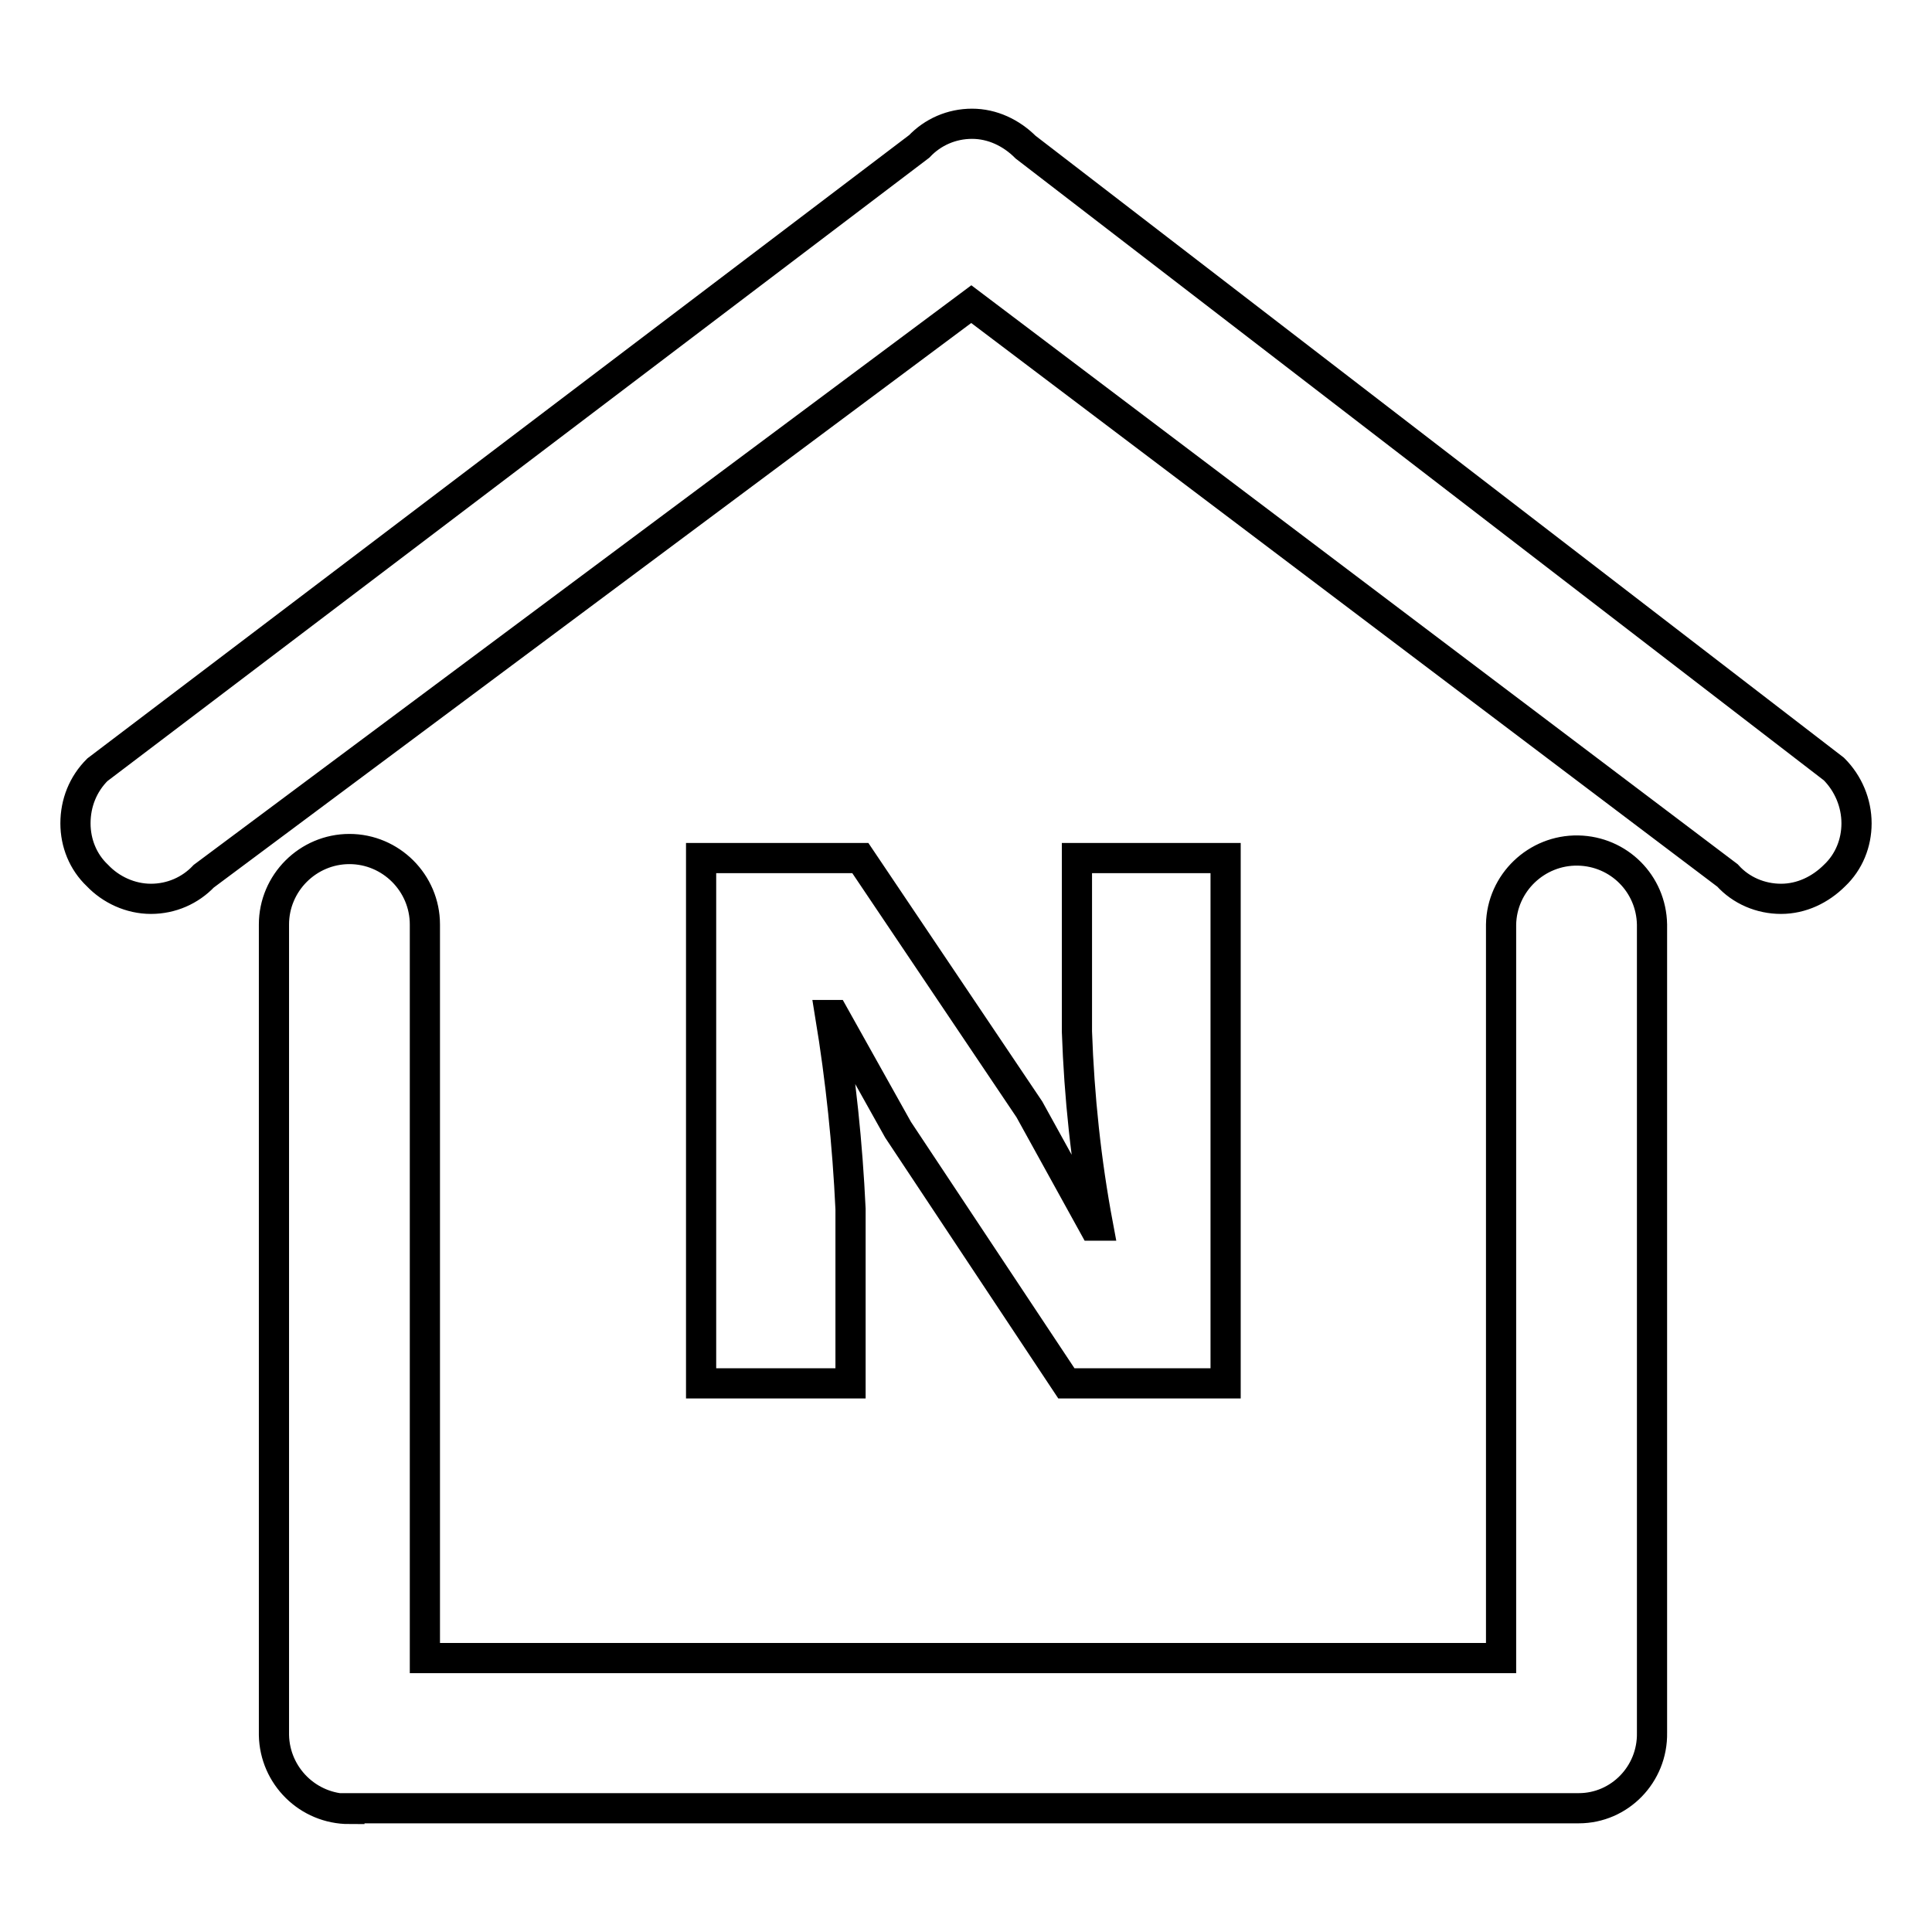 <?xml version="1.0" encoding="utf-8"?>
<!-- Svg Vector Icons : http://www.onlinewebfonts.com/icon -->
<!DOCTYPE svg PUBLIC "-//W3C//DTD SVG 1.1//EN" "http://www.w3.org/Graphics/SVG/1.1/DTD/svg11.dtd">
<svg version="1.1" xmlns="http://www.w3.org/2000/svg" xmlns:xlink="http://www.w3.org/1999/xlink" x="0px" y="0px" viewBox="0 0 256 256" enable-background="new 0 0 256 256" xml:space="preserve">
<g> <path stroke-width="4" fill-opacity="0" stroke="#000000"  d="M46.3,239.7c-5.5,0-9.9-4.4-10-9.8c0-0.1,0-0.1,0-0.2V122.5c0-5.5,4.5-10,10-10c5.5,0,10,4.5,10,10v97.2 h142.6v-97.2c0.1-5.5,4.7-9.9,10.2-9.8c5.4,0.1,9.7,4.4,9.8,9.8v107.1c0.1,5.5-4.3,10-9.7,10c-0.1,0-0.1,0-0.2,0H46.3z M236,119.1 c-2.7,0-5.3-1.1-7.1-3.1L128.7,40.3L27,116.1c-1.8,1.9-4.3,3-7,3c-2.7,0-5.3-1.2-7.1-3.1c-1.9-1.8-2.9-4.3-2.9-6.9 c0-2.7,1-5.2,2.9-7.1l108.9-82.6c1.8-1.9,4.3-3,7-3c2.7,0,5.2,1.2,7.1,3.1L243,101.9c1.9,1.9,3,4.5,3,7.2c0,2.6-1,5.1-2.9,6.9 C241.2,117.9,238.7,119.1,236,119.1L236,119.1z M92.9,113.7H114l22.4,33.3l8.5,15.4h0.6c-1.6-8.5-2.5-17.1-2.8-25.7v-23h19.7v69.6 h-21.1L119,149.7l-8.5-15.2H110c1.4,8.5,2.3,17.1,2.7,25.7v23.1H92.9V113.7z"/></g>
</svg>